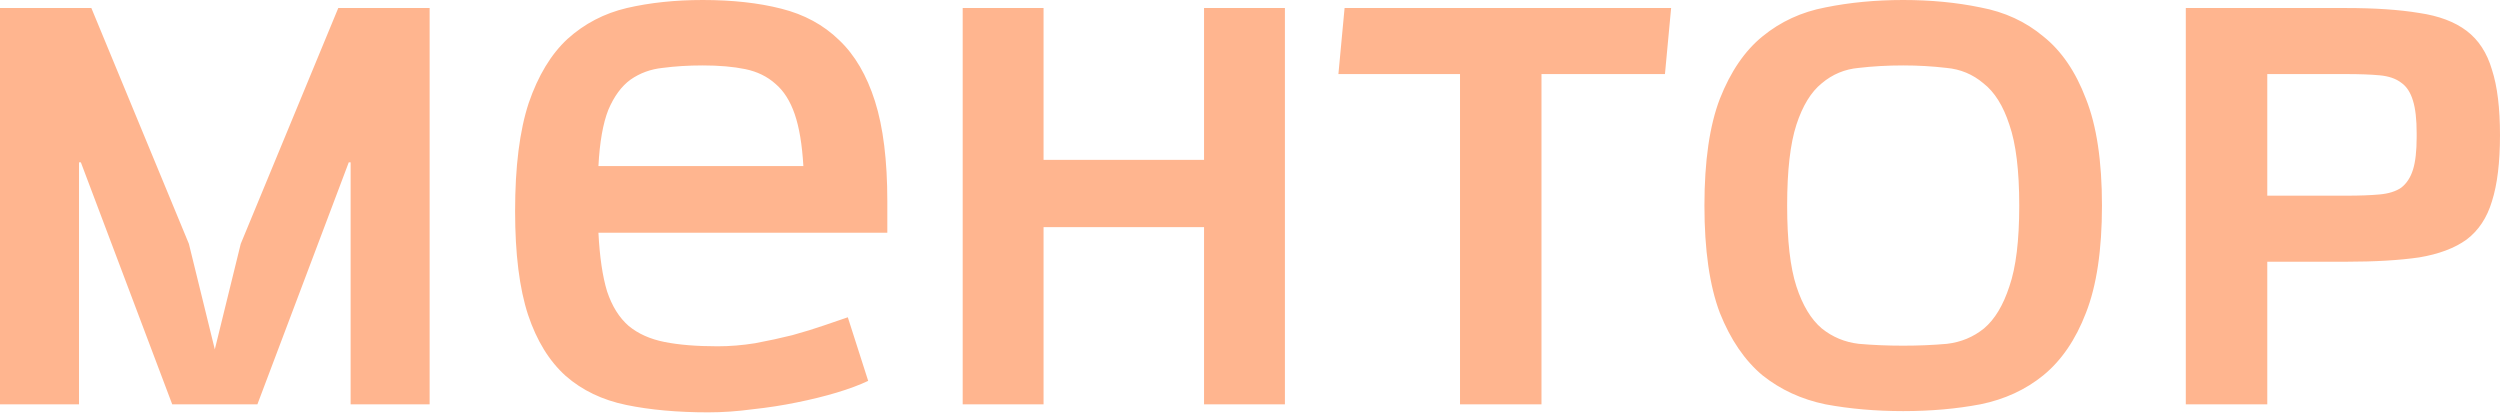 <?xml version="1.0" encoding="UTF-8"?> <svg xmlns="http://www.w3.org/2000/svg" width="406" height="67" viewBox="0 0 406 67" fill="none"> <path d="M56.94 65.661V26.365H56.639L41.802 65.661H27.968L13.132 26.365H12.831V65.661H-0V1.303H14.836L30.675 39.597L34.885 56.739L39.096 39.597L54.935 1.303H69.771V65.661H56.94ZM97.185 37.793C97.386 41.736 97.854 44.91 98.589 47.316C99.391 49.722 100.56 51.593 102.097 52.93C103.635 54.2 105.573 55.069 107.912 55.536C110.251 56.004 113.125 56.238 116.533 56.238C118.538 56.238 120.576 56.071 122.648 55.737C124.787 55.336 126.792 54.902 128.663 54.434C130.601 53.899 132.338 53.364 133.876 52.83C135.48 52.295 136.749 51.861 137.685 51.527L140.993 61.852C139.59 62.52 137.885 63.155 135.881 63.757C133.876 64.358 131.704 64.893 129.364 65.361C127.092 65.829 124.72 66.196 122.247 66.463C119.774 66.797 117.368 66.965 115.029 66.965C110.017 66.965 105.573 66.564 101.696 65.762C97.82 64.96 94.546 63.389 91.872 61.05C89.199 58.644 87.161 55.336 85.757 51.126C84.354 46.849 83.652 41.235 83.652 34.284C83.652 27.067 84.387 21.219 85.858 16.741C87.395 12.264 89.5 8.788 92.173 6.316C94.913 3.843 98.121 2.172 101.797 1.303C105.539 0.434 109.649 -3.10708e-06 114.127 -3.10708e-06C118.939 -3.10708e-06 123.183 0.468 126.858 1.403C130.601 2.339 133.742 4.043 136.281 6.516C138.821 8.922 140.759 12.23 142.096 16.44C143.432 20.651 144.101 26.064 144.101 32.68V37.793H97.185ZM130.467 26.966C130.267 23.491 129.799 20.684 129.064 18.546C128.329 16.407 127.293 14.77 125.956 13.633C124.619 12.431 122.982 11.629 121.044 11.228C119.106 10.827 116.8 10.626 114.127 10.626C111.788 10.626 109.616 10.76 107.611 11.027C105.673 11.228 103.935 11.863 102.398 12.932C100.928 14.001 99.725 15.638 98.789 17.844C97.921 20.049 97.386 23.09 97.185 26.966H130.467ZM195.537 65.661V36.891H169.473V65.661H156.341V1.303H169.473V25.964H195.537V1.303H208.67V65.661H195.537ZM237.106 65.661V12.03H217.357L218.36 1.303H271.39L270.388 12.03H250.338V65.661H237.106ZM309.08 10.626C306.54 10.626 304.134 10.76 301.862 11.027C299.59 11.228 297.585 12.063 295.847 13.533C294.11 14.937 292.74 17.176 291.737 20.25C290.735 23.324 290.233 27.701 290.233 33.382C290.233 39.063 290.735 43.44 291.737 46.514C292.74 49.589 294.11 51.861 295.847 53.331C297.585 54.735 299.59 55.57 301.862 55.837C304.134 56.038 306.54 56.138 309.08 56.138C311.552 56.138 313.925 56.038 316.197 55.837C318.469 55.57 320.474 54.735 322.212 53.331C323.95 51.861 325.32 49.589 326.322 46.514C327.391 43.44 327.926 39.063 327.926 33.382C327.926 27.701 327.391 23.324 326.322 20.25C325.32 17.176 323.916 14.937 322.112 13.533C320.374 12.063 318.369 11.228 316.097 11.027C313.825 10.76 311.486 10.626 309.08 10.626ZM276.8 33.382C276.8 26.164 277.636 20.383 279.307 16.039C281.044 11.629 283.35 8.254 286.224 5.915C289.164 3.509 292.572 1.938 296.449 1.203C300.392 0.401 304.602 -3.10708e-06 309.08 -3.10708e-06C313.557 -3.10708e-06 317.734 0.401 321.611 1.203C325.554 1.938 328.962 3.509 331.836 5.915C334.776 8.254 337.082 11.629 338.753 16.039C340.49 20.383 341.359 26.164 341.359 33.382C341.359 40.6 340.49 46.414 338.753 50.825C337.082 55.169 334.776 58.544 331.836 60.95C328.962 63.289 325.554 64.859 321.611 65.661C317.734 66.397 313.557 66.764 309.08 66.764C304.602 66.764 300.392 66.397 296.449 65.661C292.572 64.859 289.164 63.289 286.224 60.95C283.35 58.544 281.044 55.169 279.307 50.825C277.636 46.414 276.8 40.6 276.8 33.382ZM354.974 65.661V1.303H380.938C385.683 1.303 389.659 1.571 392.867 2.105C396.075 2.573 398.648 3.542 400.586 5.012C402.524 6.483 403.894 8.588 404.696 11.328C405.565 14.001 405.999 17.543 405.999 21.954C405.999 26.365 405.565 29.94 404.696 32.68C403.894 35.354 402.524 37.425 400.586 38.896C398.648 40.299 396.075 41.268 392.867 41.803C389.659 42.271 385.683 42.505 380.938 42.505H368.206V65.661H354.974ZM392.466 21.653C392.466 19.381 392.265 17.61 391.864 16.34C391.463 15.004 390.829 14.034 389.96 13.433C389.091 12.765 387.921 12.364 386.451 12.23C384.981 12.096 383.21 12.03 381.138 12.03H368.206V31.778H381.138C383.21 31.778 384.981 31.711 386.451 31.578C387.921 31.444 389.091 31.076 389.96 30.475C390.829 29.807 391.463 28.838 391.864 27.568C392.265 26.298 392.466 24.527 392.466 22.255V21.653Z" fill="#FFB58F"></path> </svg> 